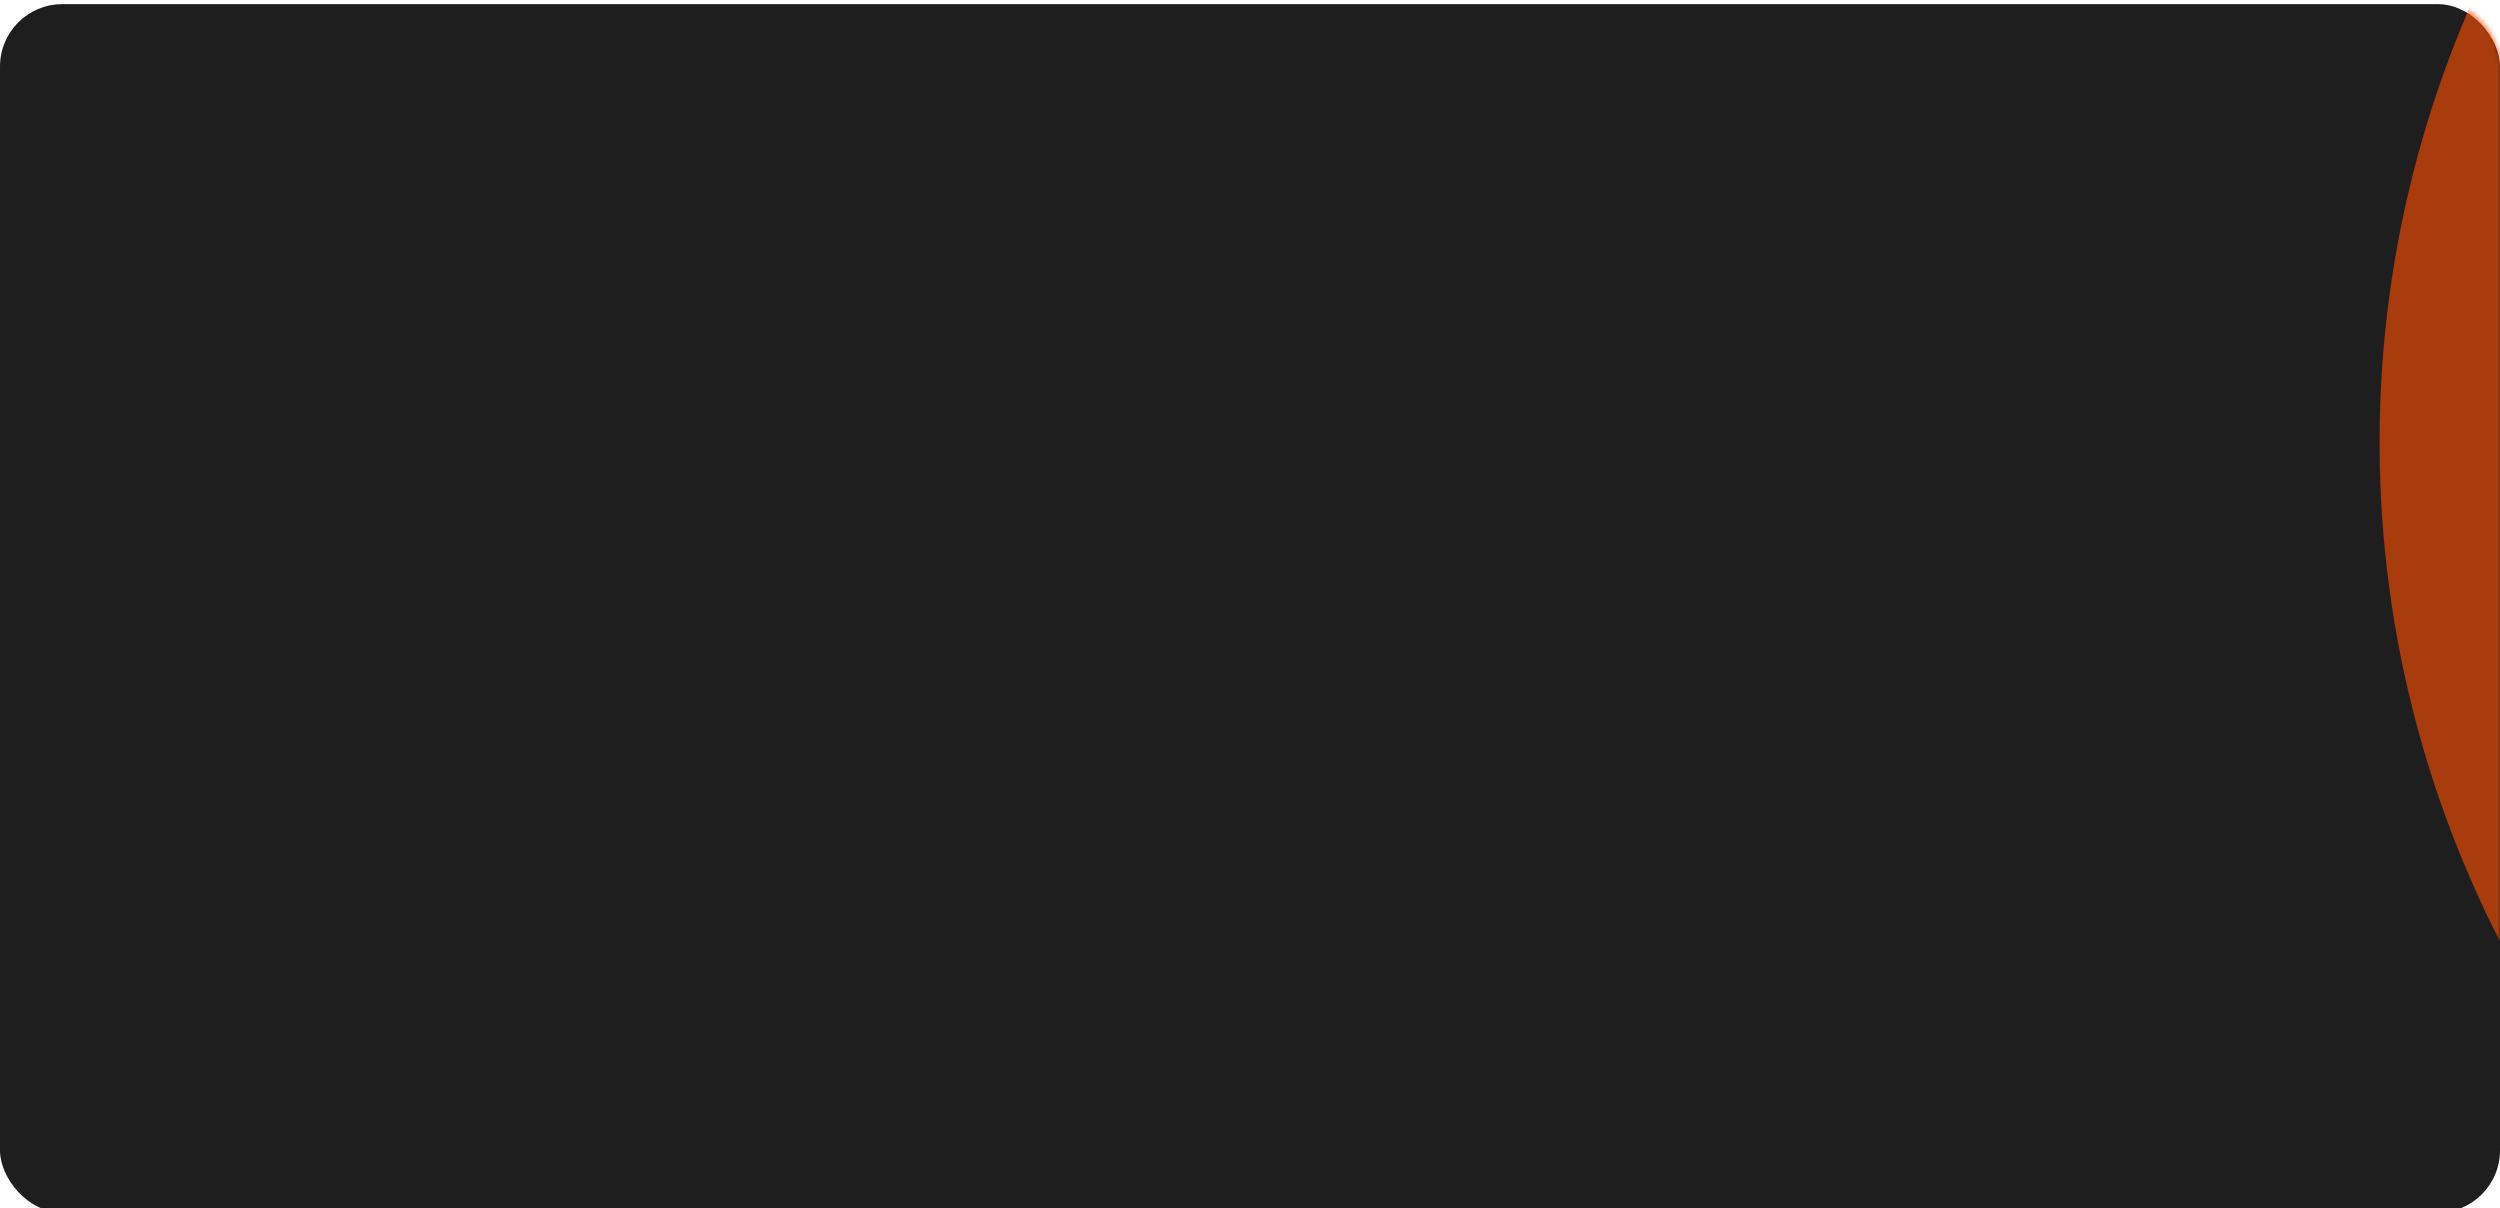 <?xml version="1.0" encoding="UTF-8"?> <svg xmlns="http://www.w3.org/2000/svg" width="602" height="291" viewBox="0 0 602 291" fill="none"> <g filter="url(#filter0_i_18_199)"> <rect width="602" height="291" rx="15" fill="#1F1E1E"></rect> </g> <mask id="mask0_18_199" style="mask-type:alpha" maskUnits="userSpaceOnUse" x="0" y="0" width="602" height="291"> <rect width="602" height="291" rx="15" fill="#1F1E1E"></rect> </mask> <g mask="url(#mask0_18_199)"> <g filter="url(#filter1_f_18_199)"> <circle cx="836.5" cy="106.5" r="263.5" fill="#FF4F00" fill-opacity="0.61"></circle> </g> </g> <defs> <filter id="filter0_i_18_199" x="0" y="0" width="602" height="292" filterUnits="userSpaceOnUse" color-interpolation-filters="sRGB"> <feFlood flood-opacity="0" result="BackgroundImageFix"></feFlood> <feBlend mode="normal" in="SourceGraphic" in2="BackgroundImageFix" result="shape"></feBlend> <feColorMatrix in="SourceAlpha" type="matrix" values="0 0 0 0 0 0 0 0 0 0 0 0 0 0 0 0 0 0 127 0" result="hardAlpha"></feColorMatrix> <feOffset dy="1"></feOffset> <feGaussianBlur stdDeviation="3"></feGaussianBlur> <feComposite in2="hardAlpha" operator="arithmetic" k2="-1" k3="1"></feComposite> <feColorMatrix type="matrix" values="0 0 0 0 1 0 0 0 0 1 0 0 0 0 1 0 0 0 0.25 0"></feColorMatrix> <feBlend mode="normal" in2="shape" result="effect1_innerShadow_18_199"></feBlend> </filter> <filter id="filter1_f_18_199" x="459" y="-271" width="755" height="755" filterUnits="userSpaceOnUse" color-interpolation-filters="sRGB"> <feFlood flood-opacity="0" result="BackgroundImageFix"></feFlood> <feBlend mode="normal" in="SourceGraphic" in2="BackgroundImageFix" result="shape"></feBlend> <feGaussianBlur stdDeviation="57" result="effect1_foregroundBlur_18_199"></feGaussianBlur> </filter> </defs> </svg> 
